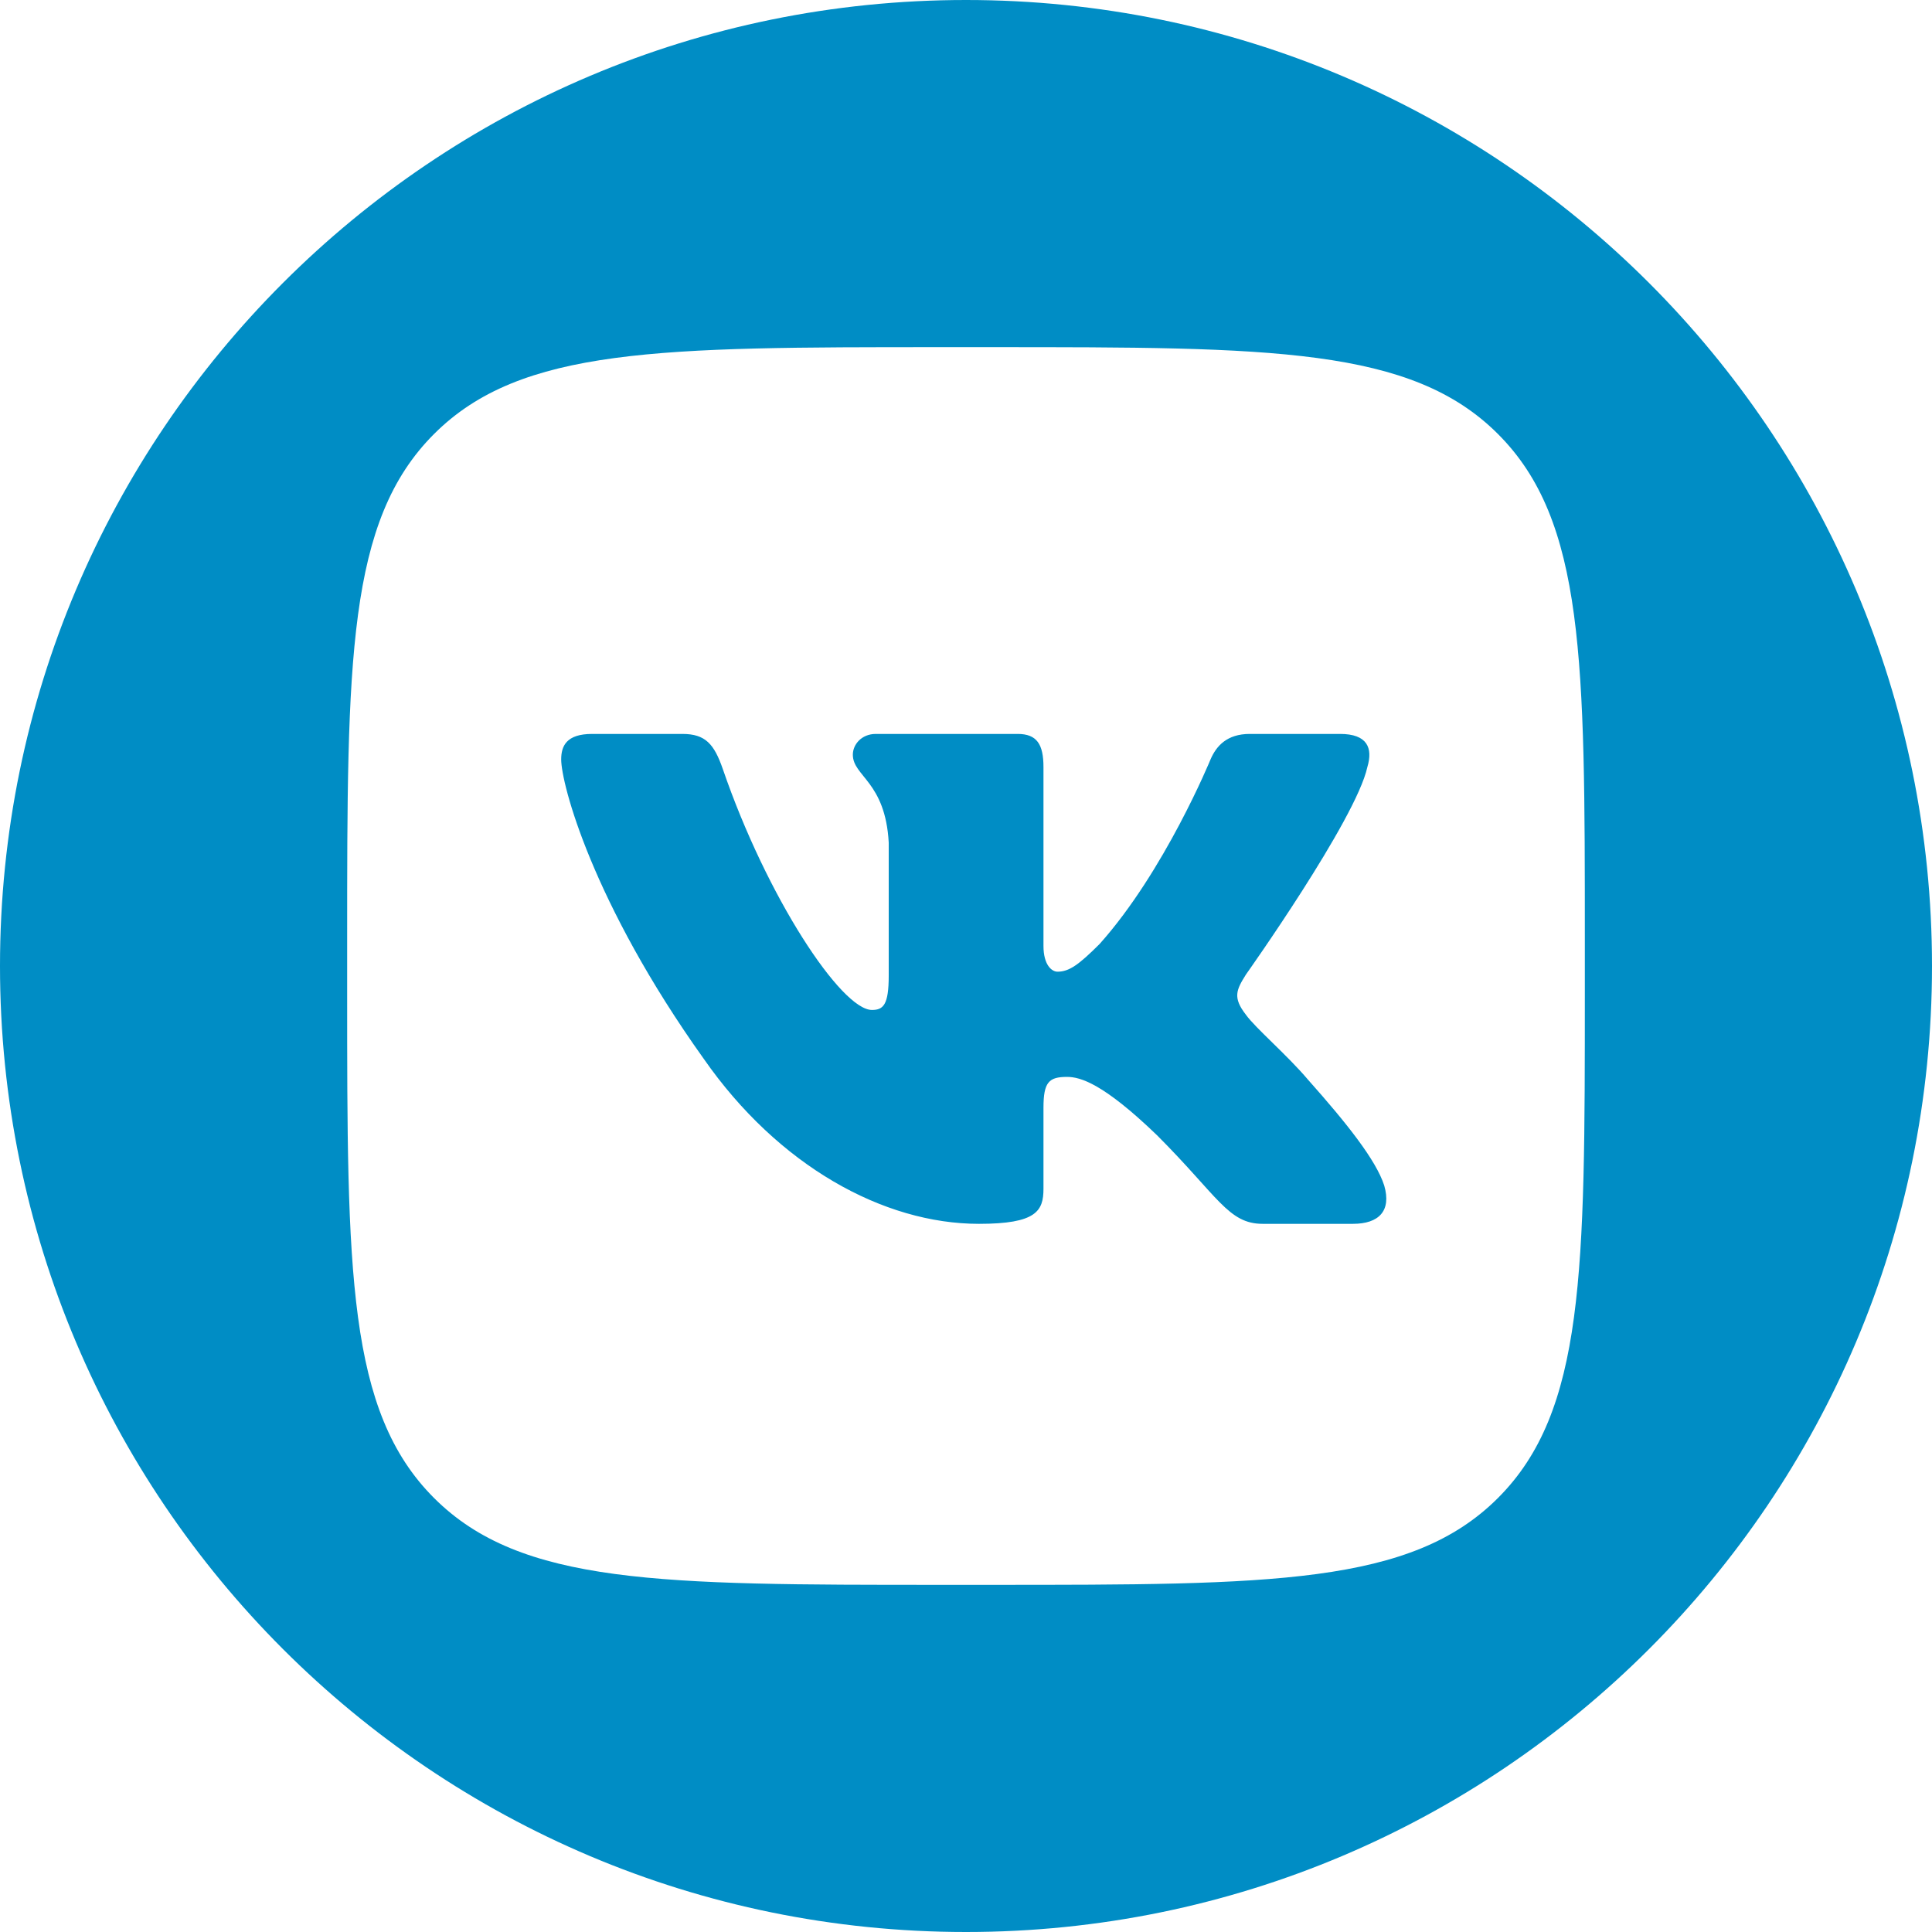 <?xml version="1.0" encoding="UTF-8"?> <svg xmlns="http://www.w3.org/2000/svg" xmlns:xlink="http://www.w3.org/1999/xlink" width="512" height="512" x="0" y="0" viewBox="0 0 512 512" style="enable-background:new 0 0 512 512" xml:space="preserve" class=""> <g> <path d="M256 0C114.62 0 0 114.62 0 256s114.62 256 256 256 256-114.62 256-256S397.38 0 256 0zm164 262.83c0 74.09 0 111.14-23.02 134.15C373.97 420 336.92 420 262.83 420h-13.66c-74.09 0-111.14 0-134.15-23.02C92 373.97 92 336.92 92 262.83v-13.66c0-74.09 0-111.14 23.02-134.15C138.03 92 175.08 92 249.17 92h13.66c74.09 0 111.14 0 134.15 23.02C420 138.03 420 175.08 420 249.17v13.66z" fill="#008dc5" opacity="1" data-original="#000000" class=""></path> <path d="M358.55 324.33h-23.92c-9.13 0-11.8-7.27-28.02-23.49-14.2-13.68-20.28-15.45-23.83-15.45-4.81 0-6.25 1.36-6.25 8.19v21.45c0 5.89-1.88 9.3-17.09 9.3-25.34 0-53.19-15.38-72.96-43.76-29.65-41.55-37.76-72.97-37.76-79.31 0-3.54 1.36-6.76 8.2-6.76h23.92c6.11 0 8.41 2.68 10.71 9.3 11.7 34.07 31.42 63.85 39.53 63.85 3.04 0 4.44-1.4 4.44-9.12v-35.22c-.89-16.22-9.51-17.55-9.51-23.31 0-2.68 2.29-5.5 6.09-5.5h37.59c5.07 0 6.84 2.71 6.84 8.79v47.38c0 5.07 2.2 6.84 3.72 6.84 3.04 0 5.58-1.77 11.15-7.34 17.24-19.26 29.4-48.91 29.4-48.91 1.52-3.54 4.33-6.76 10.41-6.76h23.92c7.23 0 8.75 3.72 7.23 8.79-3.04 13.94-32.18 54.98-32.18 54.98-2.54 4.06-3.55 6.09 0 10.65 2.53 3.54 10.9 10.64 16.47 17.23 10.28 11.55 18.02 21.3 20.18 28.02 1.97 6.75-1.45 10.16-8.28 10.16z" style="fill-rule:evenodd;clip-rule:evenodd;" fill="#008dc5" opacity="1" data-original="#000000" class=""></path> </g> </svg> 